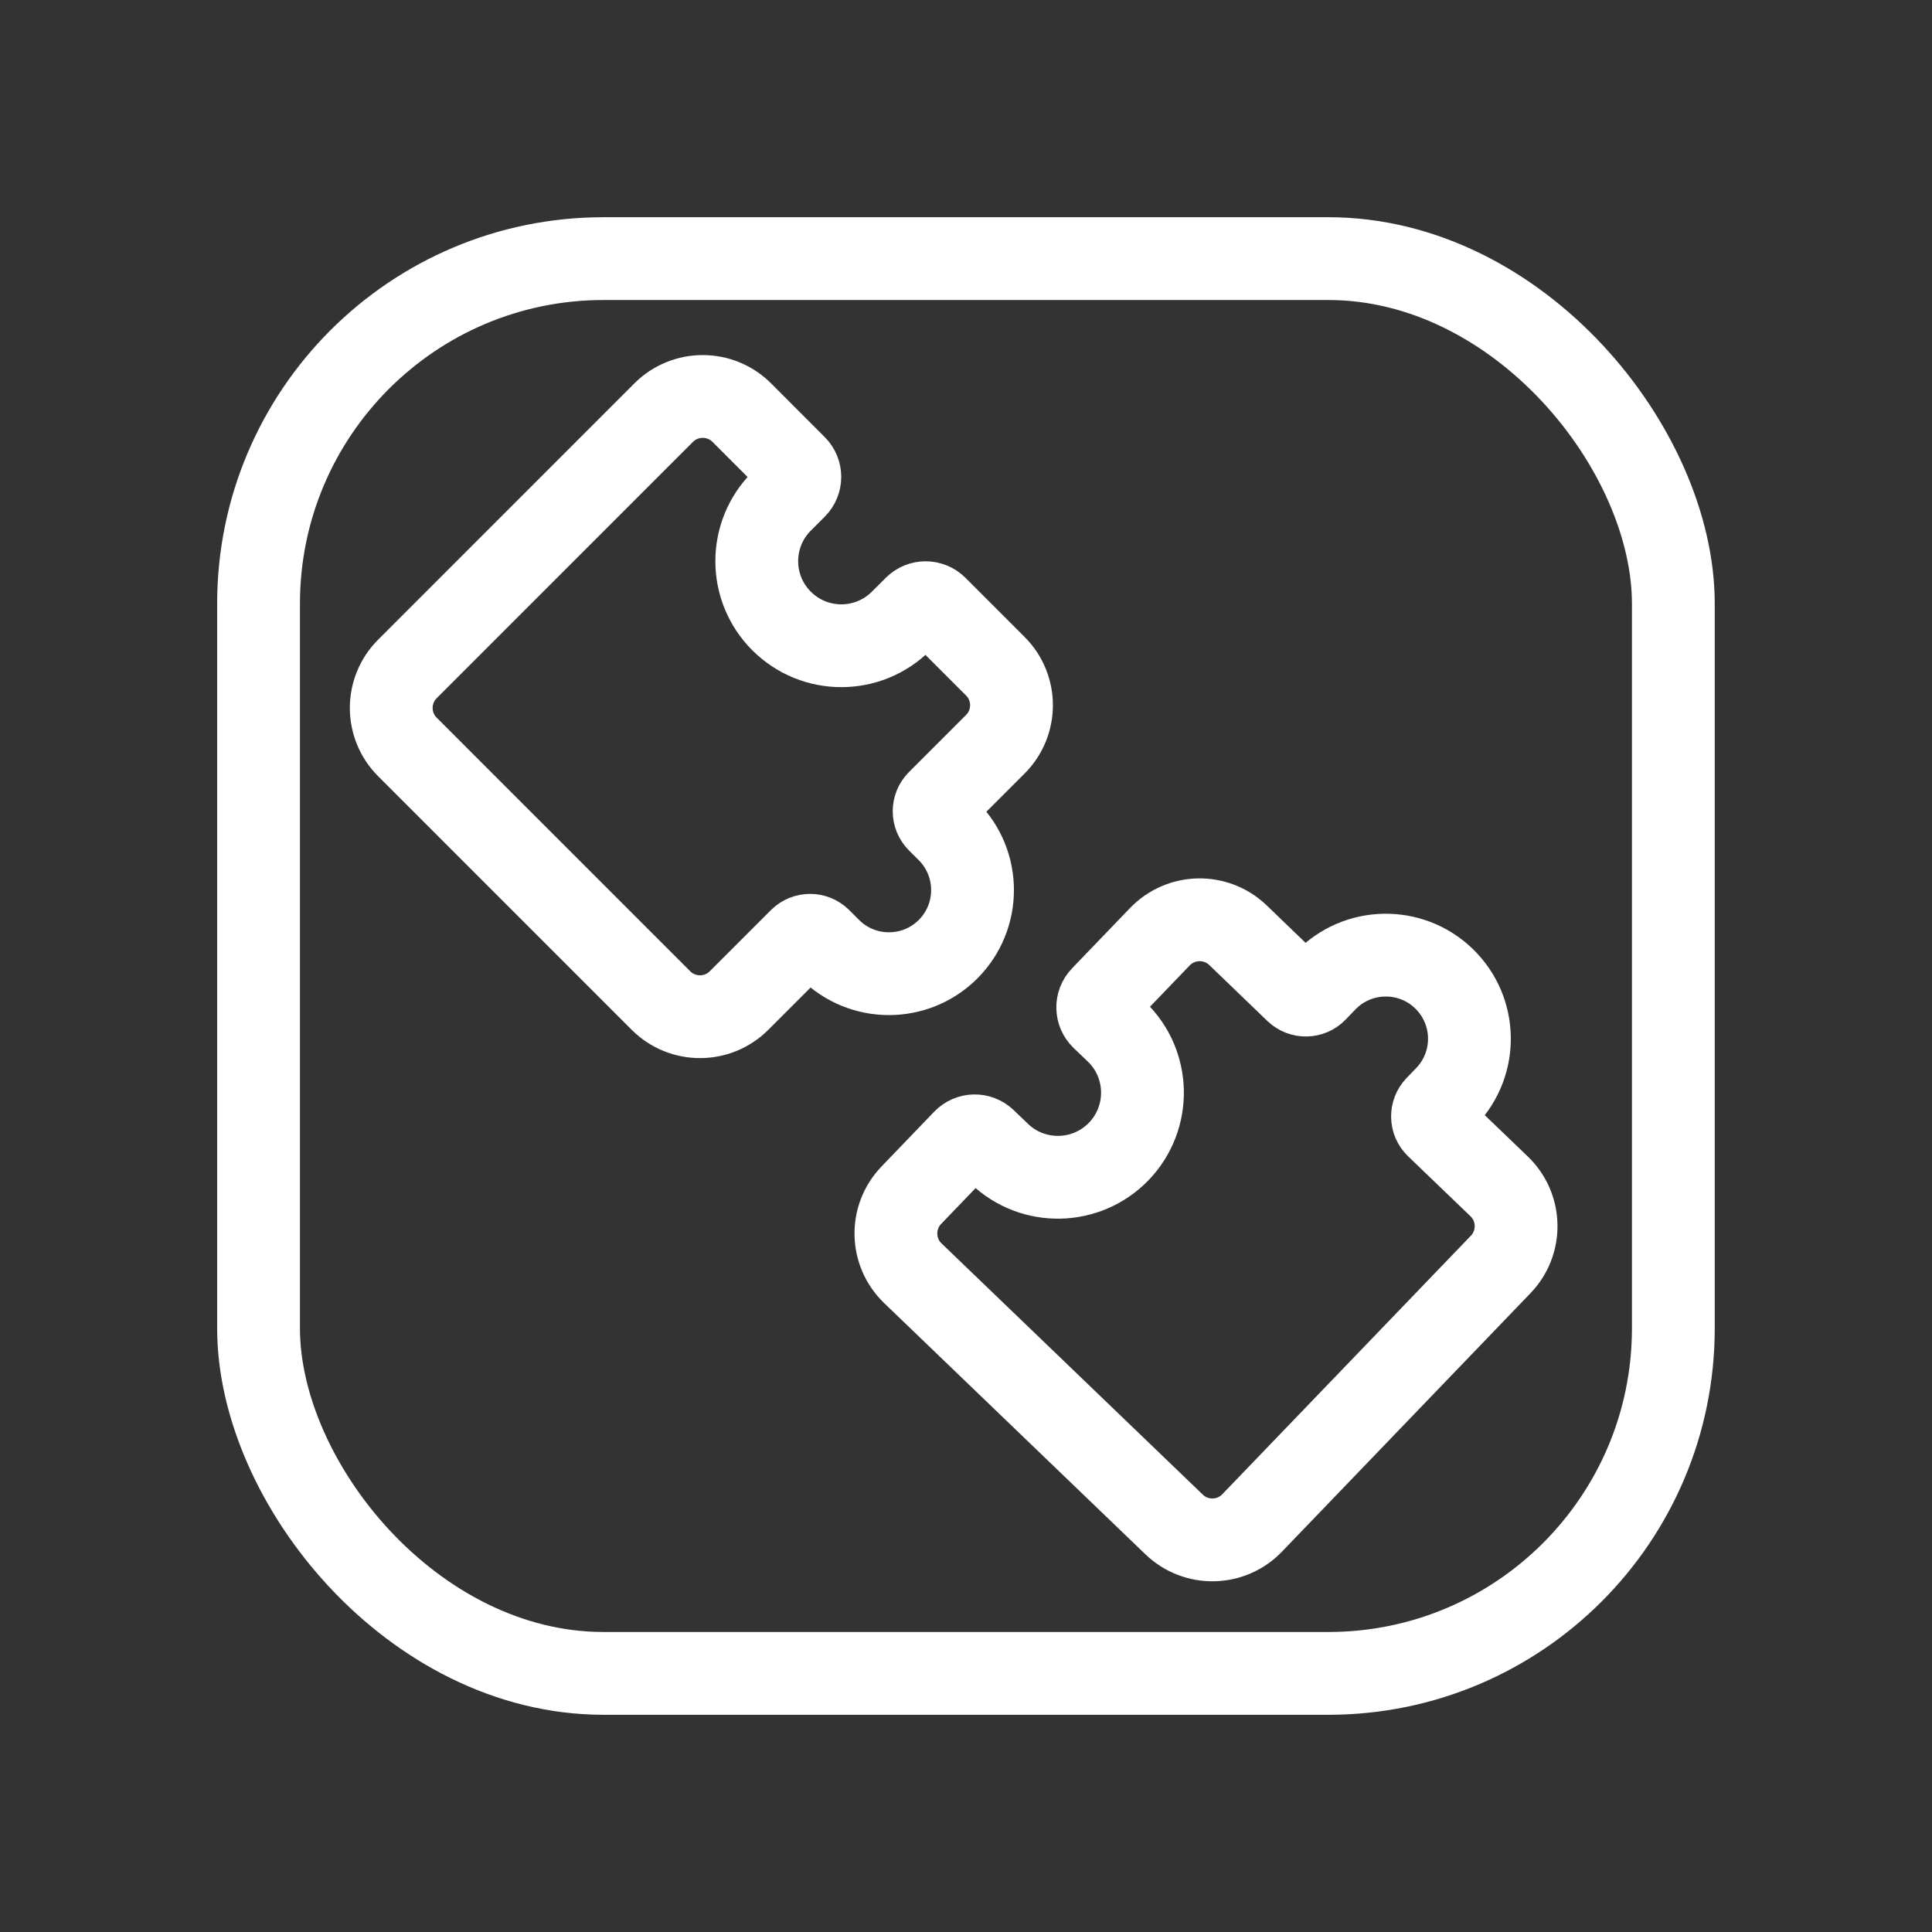 <?xml version="1.0" encoding="UTF-8"?> <svg xmlns="http://www.w3.org/2000/svg" width="35" height="35" viewBox="0 0 35 35" fill="none"><rect x="0" y="0" width="35" height="35" fill="#333333" stroke="none"/> <rect x="4.684" y="4.685" width="25.63" height="25.63" rx="6.25" stroke="white" stroke-width="1.5"></rect> <path d="M21.27 27.617L16.537 23.066C16.139 22.683 16.127 22.05 16.51 21.652L17.464 20.66C17.567 20.552 17.738 20.549 17.845 20.652L18.103 20.9C18.712 21.486 19.682 21.467 20.269 20.858C20.855 20.248 20.837 19.278 20.227 18.691L19.969 18.444C19.862 18.34 19.858 18.17 19.962 18.062L21.012 16.97C21.395 16.572 22.028 16.559 22.427 16.942L23.481 17.957C23.582 18.053 23.742 18.05 23.838 17.95L24.013 17.768C24.593 17.165 25.552 17.146 26.155 17.726C26.758 18.306 26.777 19.265 26.197 19.868L26.022 20.049C25.925 20.15 25.928 20.31 26.029 20.407L27.159 21.493C27.557 21.876 27.569 22.509 27.186 22.907L22.683 27.59C22.301 27.988 21.668 28 21.27 27.617Z" stroke="white" stroke-width="1.5"></path> <path d="M7.381 12.118L12.023 7.475C12.414 7.085 13.047 7.085 13.438 7.475L14.411 8.449C14.516 8.554 14.516 8.725 14.411 8.83L14.158 9.083C13.56 9.681 13.56 10.651 14.158 11.249C14.757 11.848 15.727 11.848 16.325 11.249L16.578 10.997C16.683 10.892 16.854 10.892 16.959 10.997L18.031 12.069C18.422 12.459 18.422 13.092 18.031 13.483L16.996 14.518C16.898 14.617 16.898 14.776 16.996 14.875L17.175 15.053C17.766 15.645 17.766 16.604 17.175 17.196C16.583 17.787 15.624 17.787 15.033 17.196L14.854 17.017C14.755 16.919 14.596 16.919 14.497 17.017L13.388 18.126C12.998 18.516 12.365 18.516 11.974 18.126L7.381 13.532C6.99 13.142 6.99 12.509 7.381 12.118Z" stroke="white" stroke-width="1.5"></path> </svg> 